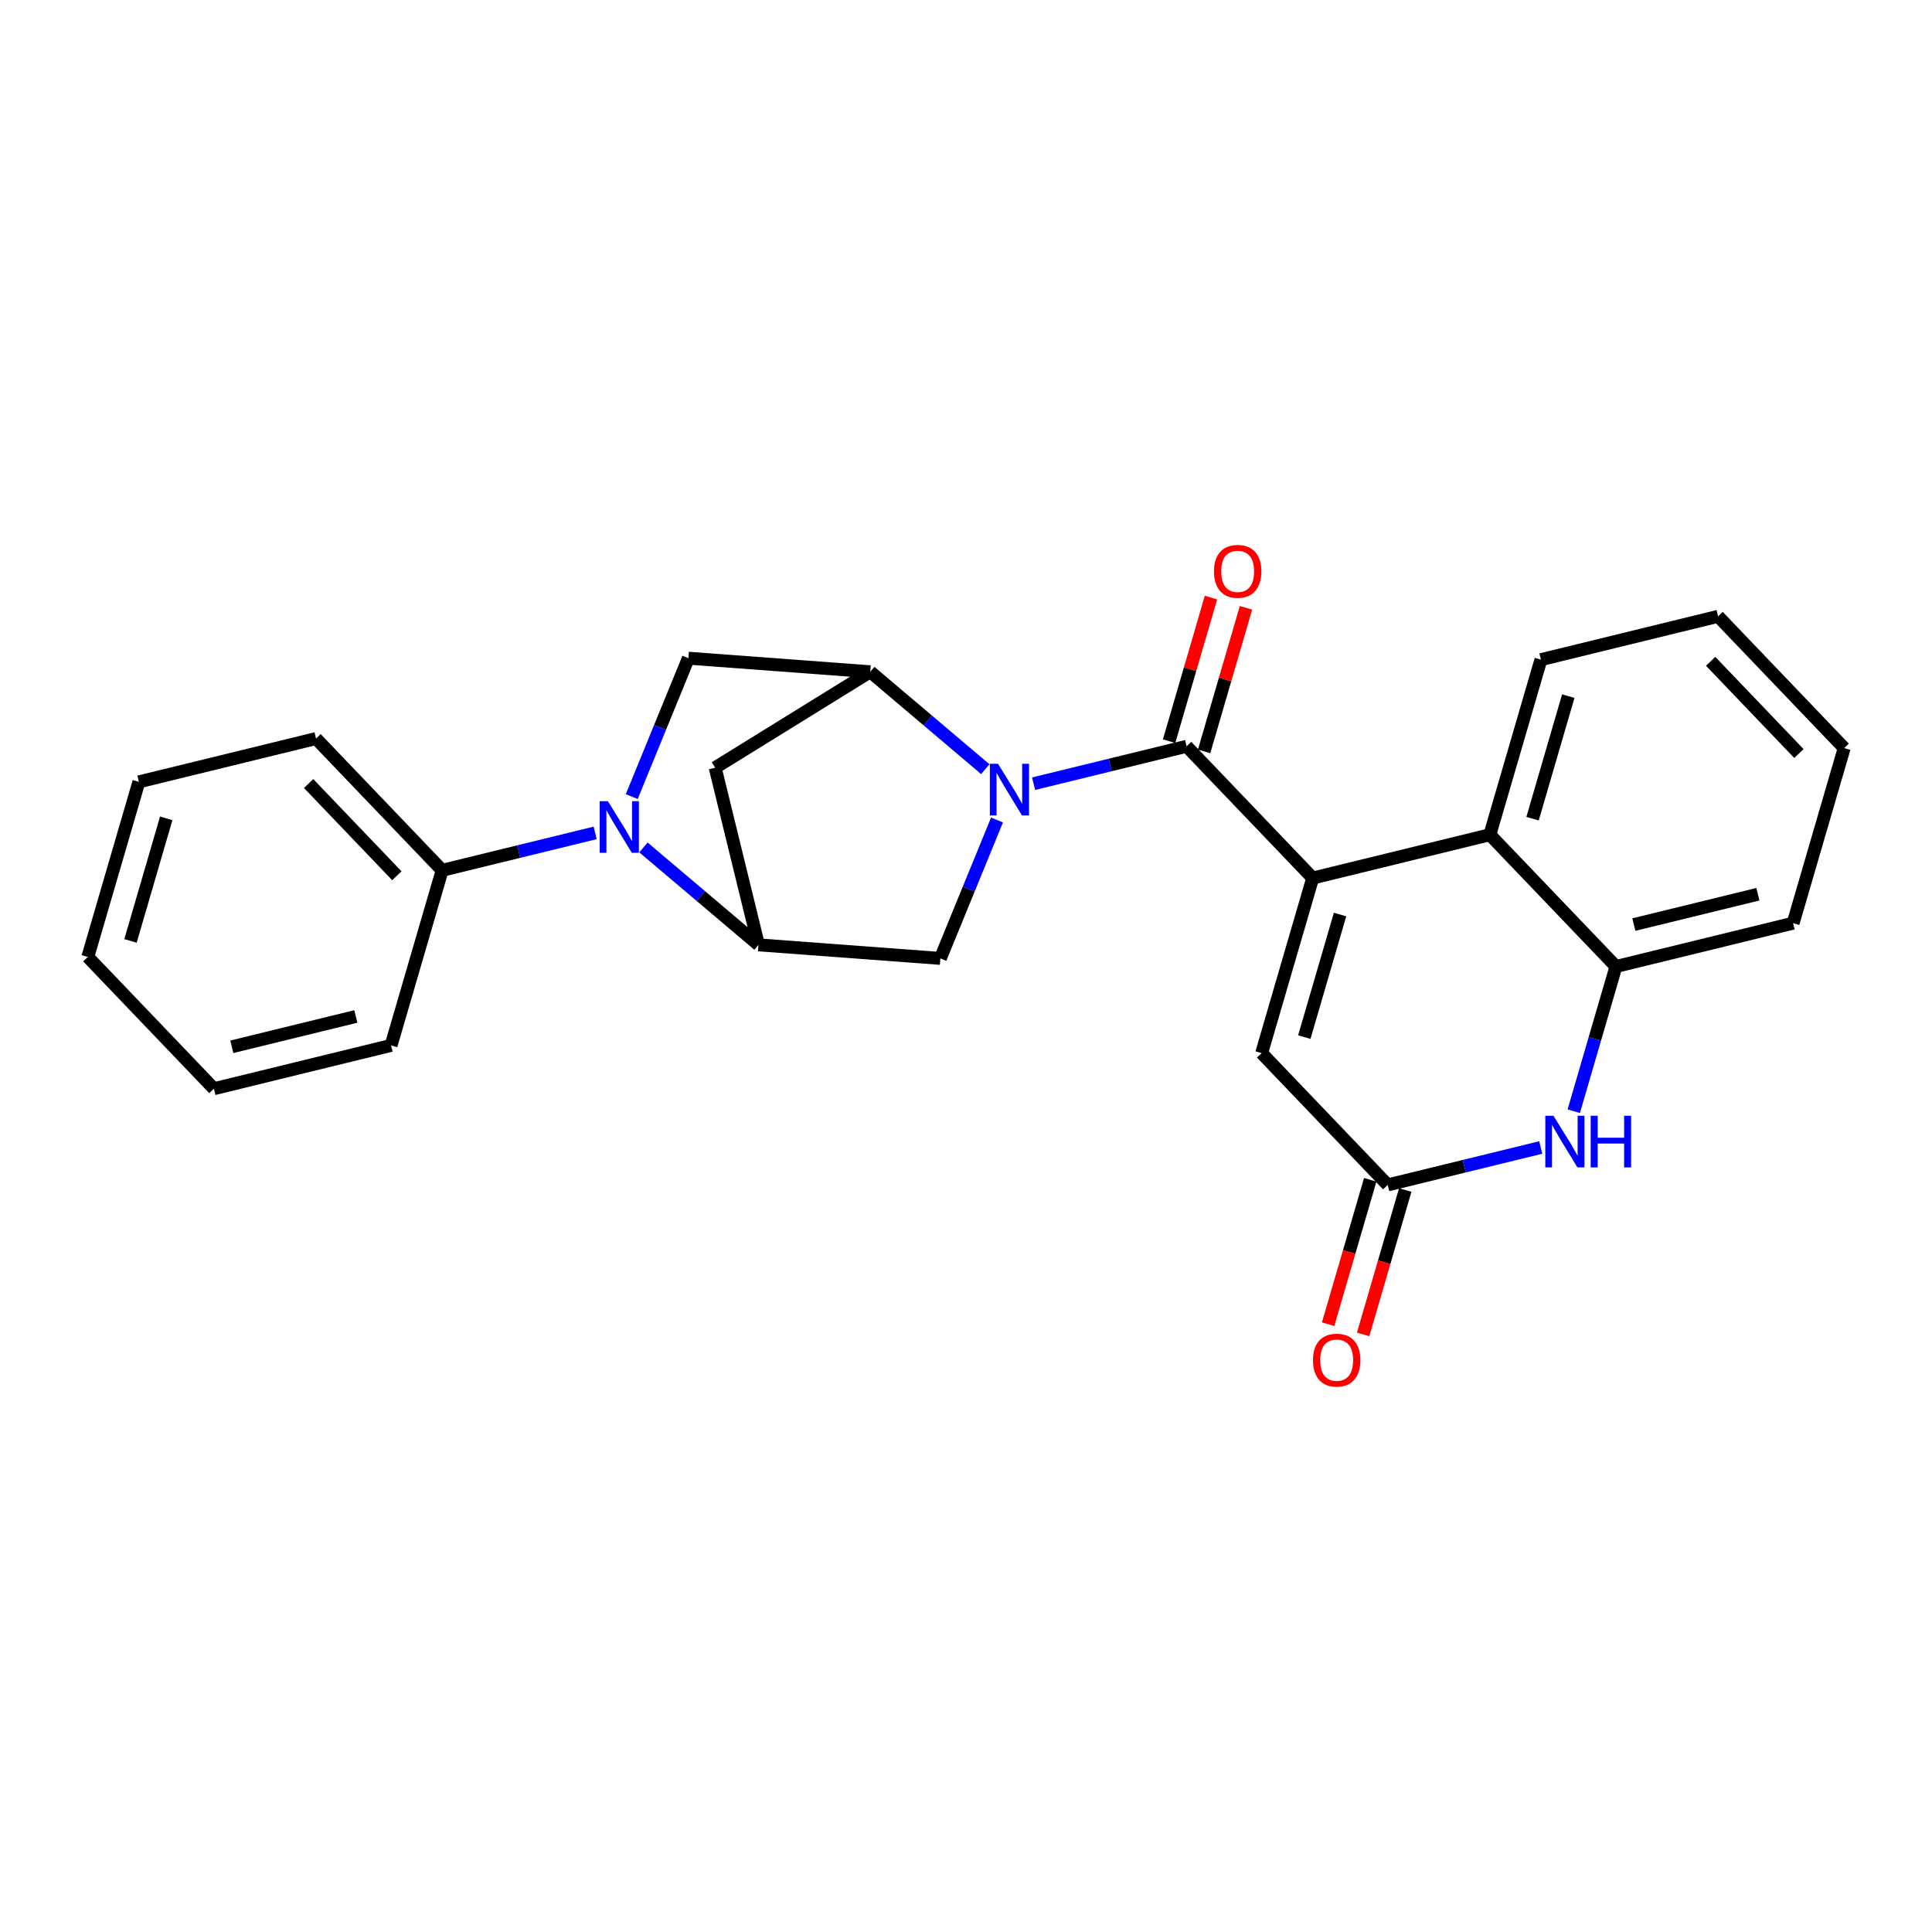 <?xml version='1.0' encoding='iso-8859-1'?>
<svg version='1.1' baseProfile='full'
              xmlns='http://www.w3.org/2000/svg'
                      xmlns:rdkit='http://www.rdkit.org/xml'
                      xmlns:xlink='http://www.w3.org/1999/xlink'
                  xml:space='preserve'
width='300px' height='300px' viewBox='0 0 300 300'>
<!-- END OF HEADER -->
<rect style='opacity:1.0;fill:#FFFFFF;stroke:none' width='300' height='300' x='0' y='0'> </rect>
<rect style='opacity:1.0;fill:#FFFFFF;stroke:none' width='300' height='300' x='0' y='0'> </rect>
<path class='bond-0 atom-0 atom-1' d='M 188.04,92.791 L 184.788,103.941' style='fill:none;fill-rule:evenodd;stroke:#FF0000;stroke-width:2.0px;stroke-linecap:butt;stroke-linejoin:miter;stroke-opacity:1' />
<path class='bond-0 atom-0 atom-1' d='M 184.788,103.941 L 181.536,115.091' style='fill:none;fill-rule:evenodd;stroke:#000000;stroke-width:2.0px;stroke-linecap:butt;stroke-linejoin:miter;stroke-opacity:1' />
<path class='bond-0 atom-0 atom-1' d='M 193.477,94.377 L 190.226,105.527' style='fill:none;fill-rule:evenodd;stroke:#FF0000;stroke-width:2.0px;stroke-linecap:butt;stroke-linejoin:miter;stroke-opacity:1' />
<path class='bond-0 atom-0 atom-1' d='M 190.226,105.527 L 186.974,116.677' style='fill:none;fill-rule:evenodd;stroke:#000000;stroke-width:2.0px;stroke-linecap:butt;stroke-linejoin:miter;stroke-opacity:1' />
<path class='bond-1 atom-1 atom-2' d='M 184.255,115.884 L 203.835,136.344' style='fill:none;fill-rule:evenodd;stroke:#000000;stroke-width:2.0px;stroke-linecap:butt;stroke-linejoin:miter;stroke-opacity:1' />
<path class='bond-12 atom-1 atom-13' d='M 184.255,115.884 L 172.375,118.789' style='fill:none;fill-rule:evenodd;stroke:#000000;stroke-width:2.0px;stroke-linecap:butt;stroke-linejoin:miter;stroke-opacity:1' />
<path class='bond-12 atom-1 atom-13' d='M 172.375,118.789 L 160.495,121.693' style='fill:none;fill-rule:evenodd;stroke:#0000FF;stroke-width:2.0px;stroke-linecap:butt;stroke-linejoin:miter;stroke-opacity:1' />
<path class='bond-2 atom-2 atom-3' d='M 203.835,136.344 L 195.906,163.531' style='fill:none;fill-rule:evenodd;stroke:#000000;stroke-width:2.0px;stroke-linecap:butt;stroke-linejoin:miter;stroke-opacity:1' />
<path class='bond-2 atom-2 atom-3' d='M 208.083,142.008 L 202.533,161.039' style='fill:none;fill-rule:evenodd;stroke:#000000;stroke-width:2.0px;stroke-linecap:butt;stroke-linejoin:miter;stroke-opacity:1' />
<path class='bond-25 atom-12 atom-2' d='M 231.345,129.617 L 203.835,136.344' style='fill:none;fill-rule:evenodd;stroke:#000000;stroke-width:2.0px;stroke-linecap:butt;stroke-linejoin:miter;stroke-opacity:1' />
<path class='bond-3 atom-3 atom-4' d='M 195.906,163.531 L 215.486,183.992' style='fill:none;fill-rule:evenodd;stroke:#000000;stroke-width:2.0px;stroke-linecap:butt;stroke-linejoin:miter;stroke-opacity:1' />
<path class='bond-4 atom-4 atom-5' d='M 212.768,183.199 L 209.498,194.411' style='fill:none;fill-rule:evenodd;stroke:#000000;stroke-width:2.0px;stroke-linecap:butt;stroke-linejoin:miter;stroke-opacity:1' />
<path class='bond-4 atom-4 atom-5' d='M 209.498,194.411 L 206.228,205.623' style='fill:none;fill-rule:evenodd;stroke:#FF0000;stroke-width:2.0px;stroke-linecap:butt;stroke-linejoin:miter;stroke-opacity:1' />
<path class='bond-4 atom-4 atom-5' d='M 218.205,184.785 L 214.935,195.997' style='fill:none;fill-rule:evenodd;stroke:#000000;stroke-width:2.0px;stroke-linecap:butt;stroke-linejoin:miter;stroke-opacity:1' />
<path class='bond-4 atom-4 atom-5' d='M 214.935,195.997 L 211.665,207.209' style='fill:none;fill-rule:evenodd;stroke:#FF0000;stroke-width:2.0px;stroke-linecap:butt;stroke-linejoin:miter;stroke-opacity:1' />
<path class='bond-5 atom-4 atom-6' d='M 215.486,183.992 L 227.366,181.087' style='fill:none;fill-rule:evenodd;stroke:#000000;stroke-width:2.0px;stroke-linecap:butt;stroke-linejoin:miter;stroke-opacity:1' />
<path class='bond-5 atom-4 atom-6' d='M 227.366,181.087 L 239.246,178.182' style='fill:none;fill-rule:evenodd;stroke:#0000FF;stroke-width:2.0px;stroke-linecap:butt;stroke-linejoin:miter;stroke-opacity:1' />
<path class='bond-6 atom-6 atom-7' d='M 244.372,172.547 L 247.648,161.312' style='fill:none;fill-rule:evenodd;stroke:#0000FF;stroke-width:2.0px;stroke-linecap:butt;stroke-linejoin:miter;stroke-opacity:1' />
<path class='bond-6 atom-6 atom-7' d='M 247.648,161.312 L 250.925,150.078' style='fill:none;fill-rule:evenodd;stroke:#000000;stroke-width:2.0px;stroke-linecap:butt;stroke-linejoin:miter;stroke-opacity:1' />
<path class='bond-7 atom-7 atom-8' d='M 250.925,150.078 L 278.434,143.351' style='fill:none;fill-rule:evenodd;stroke:#000000;stroke-width:2.0px;stroke-linecap:butt;stroke-linejoin:miter;stroke-opacity:1' />
<path class='bond-7 atom-7 atom-8' d='M 253.706,143.567 L 272.963,138.858' style='fill:none;fill-rule:evenodd;stroke:#000000;stroke-width:2.0px;stroke-linecap:butt;stroke-linejoin:miter;stroke-opacity:1' />
<path class='bond-28 atom-12 atom-7' d='M 231.345,129.617 L 250.925,150.078' style='fill:none;fill-rule:evenodd;stroke:#000000;stroke-width:2.0px;stroke-linecap:butt;stroke-linejoin:miter;stroke-opacity:1' />
<path class='bond-8 atom-8 atom-9' d='M 278.434,143.351 L 286.364,116.164' style='fill:none;fill-rule:evenodd;stroke:#000000;stroke-width:2.0px;stroke-linecap:butt;stroke-linejoin:miter;stroke-opacity:1' />
<path class='bond-9 atom-9 atom-10' d='M 286.364,116.164 L 266.783,95.703' style='fill:none;fill-rule:evenodd;stroke:#000000;stroke-width:2.0px;stroke-linecap:butt;stroke-linejoin:miter;stroke-opacity:1' />
<path class='bond-9 atom-9 atom-10' d='M 279.334,117.011 L 265.628,102.688' style='fill:none;fill-rule:evenodd;stroke:#000000;stroke-width:2.0px;stroke-linecap:butt;stroke-linejoin:miter;stroke-opacity:1' />
<path class='bond-10 atom-10 atom-11' d='M 266.783,95.703 L 239.274,102.43' style='fill:none;fill-rule:evenodd;stroke:#000000;stroke-width:2.0px;stroke-linecap:butt;stroke-linejoin:miter;stroke-opacity:1' />
<path class='bond-11 atom-11 atom-12' d='M 239.274,102.43 L 231.345,129.617' style='fill:none;fill-rule:evenodd;stroke:#000000;stroke-width:2.0px;stroke-linecap:butt;stroke-linejoin:miter;stroke-opacity:1' />
<path class='bond-11 atom-11 atom-12' d='M 243.522,108.094 L 237.972,127.125' style='fill:none;fill-rule:evenodd;stroke:#000000;stroke-width:2.0px;stroke-linecap:butt;stroke-linejoin:miter;stroke-opacity:1' />
<path class='bond-13 atom-13 atom-14' d='M 154.815,127.328 L 150.416,138.074' style='fill:none;fill-rule:evenodd;stroke:#0000FF;stroke-width:2.0px;stroke-linecap:butt;stroke-linejoin:miter;stroke-opacity:1' />
<path class='bond-13 atom-13 atom-14' d='M 150.416,138.074 L 146.018,148.82' style='fill:none;fill-rule:evenodd;stroke:#000000;stroke-width:2.0px;stroke-linecap:butt;stroke-linejoin:miter;stroke-opacity:1' />
<path class='bond-26 atom-17 atom-13' d='M 135.134,104.309 L 144.065,111.872' style='fill:none;fill-rule:evenodd;stroke:#000000;stroke-width:2.0px;stroke-linecap:butt;stroke-linejoin:miter;stroke-opacity:1' />
<path class='bond-26 atom-17 atom-13' d='M 144.065,111.872 L 152.996,119.435' style='fill:none;fill-rule:evenodd;stroke:#0000FF;stroke-width:2.0px;stroke-linecap:butt;stroke-linejoin:miter;stroke-opacity:1' />
<path class='bond-14 atom-14 atom-15' d='M 146.018,148.82 L 117.776,146.716' style='fill:none;fill-rule:evenodd;stroke:#000000;stroke-width:2.0px;stroke-linecap:butt;stroke-linejoin:miter;stroke-opacity:1' />
<path class='bond-15 atom-15 atom-16' d='M 117.776,146.716 L 111.05,119.207' style='fill:none;fill-rule:evenodd;stroke:#000000;stroke-width:2.0px;stroke-linecap:butt;stroke-linejoin:miter;stroke-opacity:1' />
<path class='bond-29 atom-19 atom-15' d='M 99.914,131.59 L 108.845,139.153' style='fill:none;fill-rule:evenodd;stroke:#0000FF;stroke-width:2.0px;stroke-linecap:butt;stroke-linejoin:miter;stroke-opacity:1' />
<path class='bond-29 atom-19 atom-15' d='M 108.845,139.153 L 117.776,146.716' style='fill:none;fill-rule:evenodd;stroke:#000000;stroke-width:2.0px;stroke-linecap:butt;stroke-linejoin:miter;stroke-opacity:1' />
<path class='bond-16 atom-16 atom-17' d='M 111.05,119.207 L 135.134,104.309' style='fill:none;fill-rule:evenodd;stroke:#000000;stroke-width:2.0px;stroke-linecap:butt;stroke-linejoin:miter;stroke-opacity:1' />
<path class='bond-17 atom-17 atom-18' d='M 135.134,104.309 L 106.892,102.205' style='fill:none;fill-rule:evenodd;stroke:#000000;stroke-width:2.0px;stroke-linecap:butt;stroke-linejoin:miter;stroke-opacity:1' />
<path class='bond-18 atom-18 atom-19' d='M 106.892,102.205 L 102.494,112.951' style='fill:none;fill-rule:evenodd;stroke:#000000;stroke-width:2.0px;stroke-linecap:butt;stroke-linejoin:miter;stroke-opacity:1' />
<path class='bond-18 atom-18 atom-19' d='M 102.494,112.951 L 98.096,123.697' style='fill:none;fill-rule:evenodd;stroke:#0000FF;stroke-width:2.0px;stroke-linecap:butt;stroke-linejoin:miter;stroke-opacity:1' />
<path class='bond-19 atom-19 atom-20' d='M 92.415,129.332 L 80.535,132.237' style='fill:none;fill-rule:evenodd;stroke:#0000FF;stroke-width:2.0px;stroke-linecap:butt;stroke-linejoin:miter;stroke-opacity:1' />
<path class='bond-19 atom-19 atom-20' d='M 80.535,132.237 L 68.655,135.142' style='fill:none;fill-rule:evenodd;stroke:#000000;stroke-width:2.0px;stroke-linecap:butt;stroke-linejoin:miter;stroke-opacity:1' />
<path class='bond-20 atom-20 atom-21' d='M 68.655,135.142 L 49.075,114.681' style='fill:none;fill-rule:evenodd;stroke:#000000;stroke-width:2.0px;stroke-linecap:butt;stroke-linejoin:miter;stroke-opacity:1' />
<path class='bond-20 atom-20 atom-21' d='M 61.626,135.988 L 47.92,121.666' style='fill:none;fill-rule:evenodd;stroke:#000000;stroke-width:2.0px;stroke-linecap:butt;stroke-linejoin:miter;stroke-opacity:1' />
<path class='bond-27 atom-25 atom-20' d='M 60.726,162.329 L 68.655,135.142' style='fill:none;fill-rule:evenodd;stroke:#000000;stroke-width:2.0px;stroke-linecap:butt;stroke-linejoin:miter;stroke-opacity:1' />
<path class='bond-21 atom-21 atom-22' d='M 49.075,114.681 L 21.566,121.408' style='fill:none;fill-rule:evenodd;stroke:#000000;stroke-width:2.0px;stroke-linecap:butt;stroke-linejoin:miter;stroke-opacity:1' />
<path class='bond-22 atom-22 atom-23' d='M 21.566,121.408 L 13.636,148.595' style='fill:none;fill-rule:evenodd;stroke:#000000;stroke-width:2.0px;stroke-linecap:butt;stroke-linejoin:miter;stroke-opacity:1' />
<path class='bond-22 atom-22 atom-23' d='M 25.814,127.072 L 20.263,146.103' style='fill:none;fill-rule:evenodd;stroke:#000000;stroke-width:2.0px;stroke-linecap:butt;stroke-linejoin:miter;stroke-opacity:1' />
<path class='bond-23 atom-23 atom-24' d='M 13.636,148.595 L 33.217,169.056' style='fill:none;fill-rule:evenodd;stroke:#000000;stroke-width:2.0px;stroke-linecap:butt;stroke-linejoin:miter;stroke-opacity:1' />
<path class='bond-24 atom-24 atom-25' d='M 33.217,169.056 L 60.726,162.329' style='fill:none;fill-rule:evenodd;stroke:#000000;stroke-width:2.0px;stroke-linecap:butt;stroke-linejoin:miter;stroke-opacity:1' />
<path class='bond-24 atom-24 atom-25' d='M 35.998,162.545 L 55.254,157.836' style='fill:none;fill-rule:evenodd;stroke:#000000;stroke-width:2.0px;stroke-linecap:butt;stroke-linejoin:miter;stroke-opacity:1' />
<path  class='atom-0' d='M 188.503 88.719
Q 188.503 86.793, 189.454 85.717
Q 190.406 84.641, 192.184 84.641
Q 193.963 84.641, 194.914 85.717
Q 195.866 86.793, 195.866 88.719
Q 195.866 90.667, 194.903 91.778
Q 193.94 92.876, 192.184 92.876
Q 190.417 92.876, 189.454 91.778
Q 188.503 90.679, 188.503 88.719
M 192.184 91.97
Q 193.408 91.97, 194.065 91.154
Q 194.733 90.328, 194.733 88.719
Q 194.733 87.144, 194.065 86.351
Q 193.408 85.547, 192.184 85.547
Q 190.961 85.547, 190.292 86.34
Q 189.635 87.133, 189.635 88.719
Q 189.635 90.339, 190.292 91.154
Q 190.961 91.97, 192.184 91.97
' fill='#FF0000'/>
<path  class='atom-5' d='M 203.876 211.202
Q 203.876 209.276, 204.827 208.2
Q 205.779 207.124, 207.557 207.124
Q 209.336 207.124, 210.287 208.2
Q 211.239 209.276, 211.239 211.202
Q 211.239 213.15, 210.276 214.26
Q 209.313 215.359, 207.557 215.359
Q 205.79 215.359, 204.827 214.26
Q 203.876 213.161, 203.876 211.202
M 207.557 214.453
Q 208.781 214.453, 209.438 213.637
Q 210.106 212.81, 210.106 211.202
Q 210.106 209.627, 209.438 208.834
Q 208.781 208.03, 207.557 208.03
Q 206.334 208.03, 205.665 208.823
Q 205.008 209.616, 205.008 211.202
Q 205.008 212.822, 205.665 213.637
Q 206.334 214.453, 207.557 214.453
' fill='#FF0000'/>
<path  class='atom-6' d='M 241.223 173.255
L 243.851 177.503
Q 244.112 177.922, 244.531 178.681
Q 244.95 179.44, 244.973 179.485
L 244.973 173.255
L 246.037 173.255
L 246.037 181.275
L 244.939 181.275
L 242.118 176.631
Q 241.789 176.087, 241.438 175.464
Q 241.098 174.841, 240.996 174.648
L 240.996 181.275
L 239.954 181.275
L 239.954 173.255
L 241.223 173.255
' fill='#0000FF'/>
<path  class='atom-6' d='M 247 173.255
L 248.088 173.255
L 248.088 176.665
L 252.189 176.665
L 252.189 173.255
L 253.276 173.255
L 253.276 181.275
L 252.189 181.275
L 252.189 177.571
L 248.088 177.571
L 248.088 181.275
L 247 181.275
L 247 173.255
' fill='#0000FF'/>
<path  class='atom-13' d='M 154.973 118.6
L 157.601 122.848
Q 157.861 123.267, 158.281 124.026
Q 158.7 124.785, 158.722 124.831
L 158.722 118.6
L 159.787 118.6
L 159.787 126.62
L 158.688 126.62
L 155.868 121.976
Q 155.539 121.432, 155.188 120.809
Q 154.848 120.186, 154.746 119.994
L 154.746 126.62
L 153.704 126.62
L 153.704 118.6
L 154.973 118.6
' fill='#0000FF'/>
<path  class='atom-19' d='M 94.392 124.405
L 97.02 128.653
Q 97.281 129.072, 97.7 129.831
Q 98.119 130.59, 98.141 130.635
L 98.141 124.405
L 99.206 124.405
L 99.206 132.425
L 98.107 132.425
L 95.287 127.78
Q 94.958 127.237, 94.607 126.614
Q 94.267 125.991, 94.165 125.798
L 94.165 132.425
L 93.123 132.425
L 93.123 124.405
L 94.392 124.405
' fill='#0000FF'/>
</svg>
